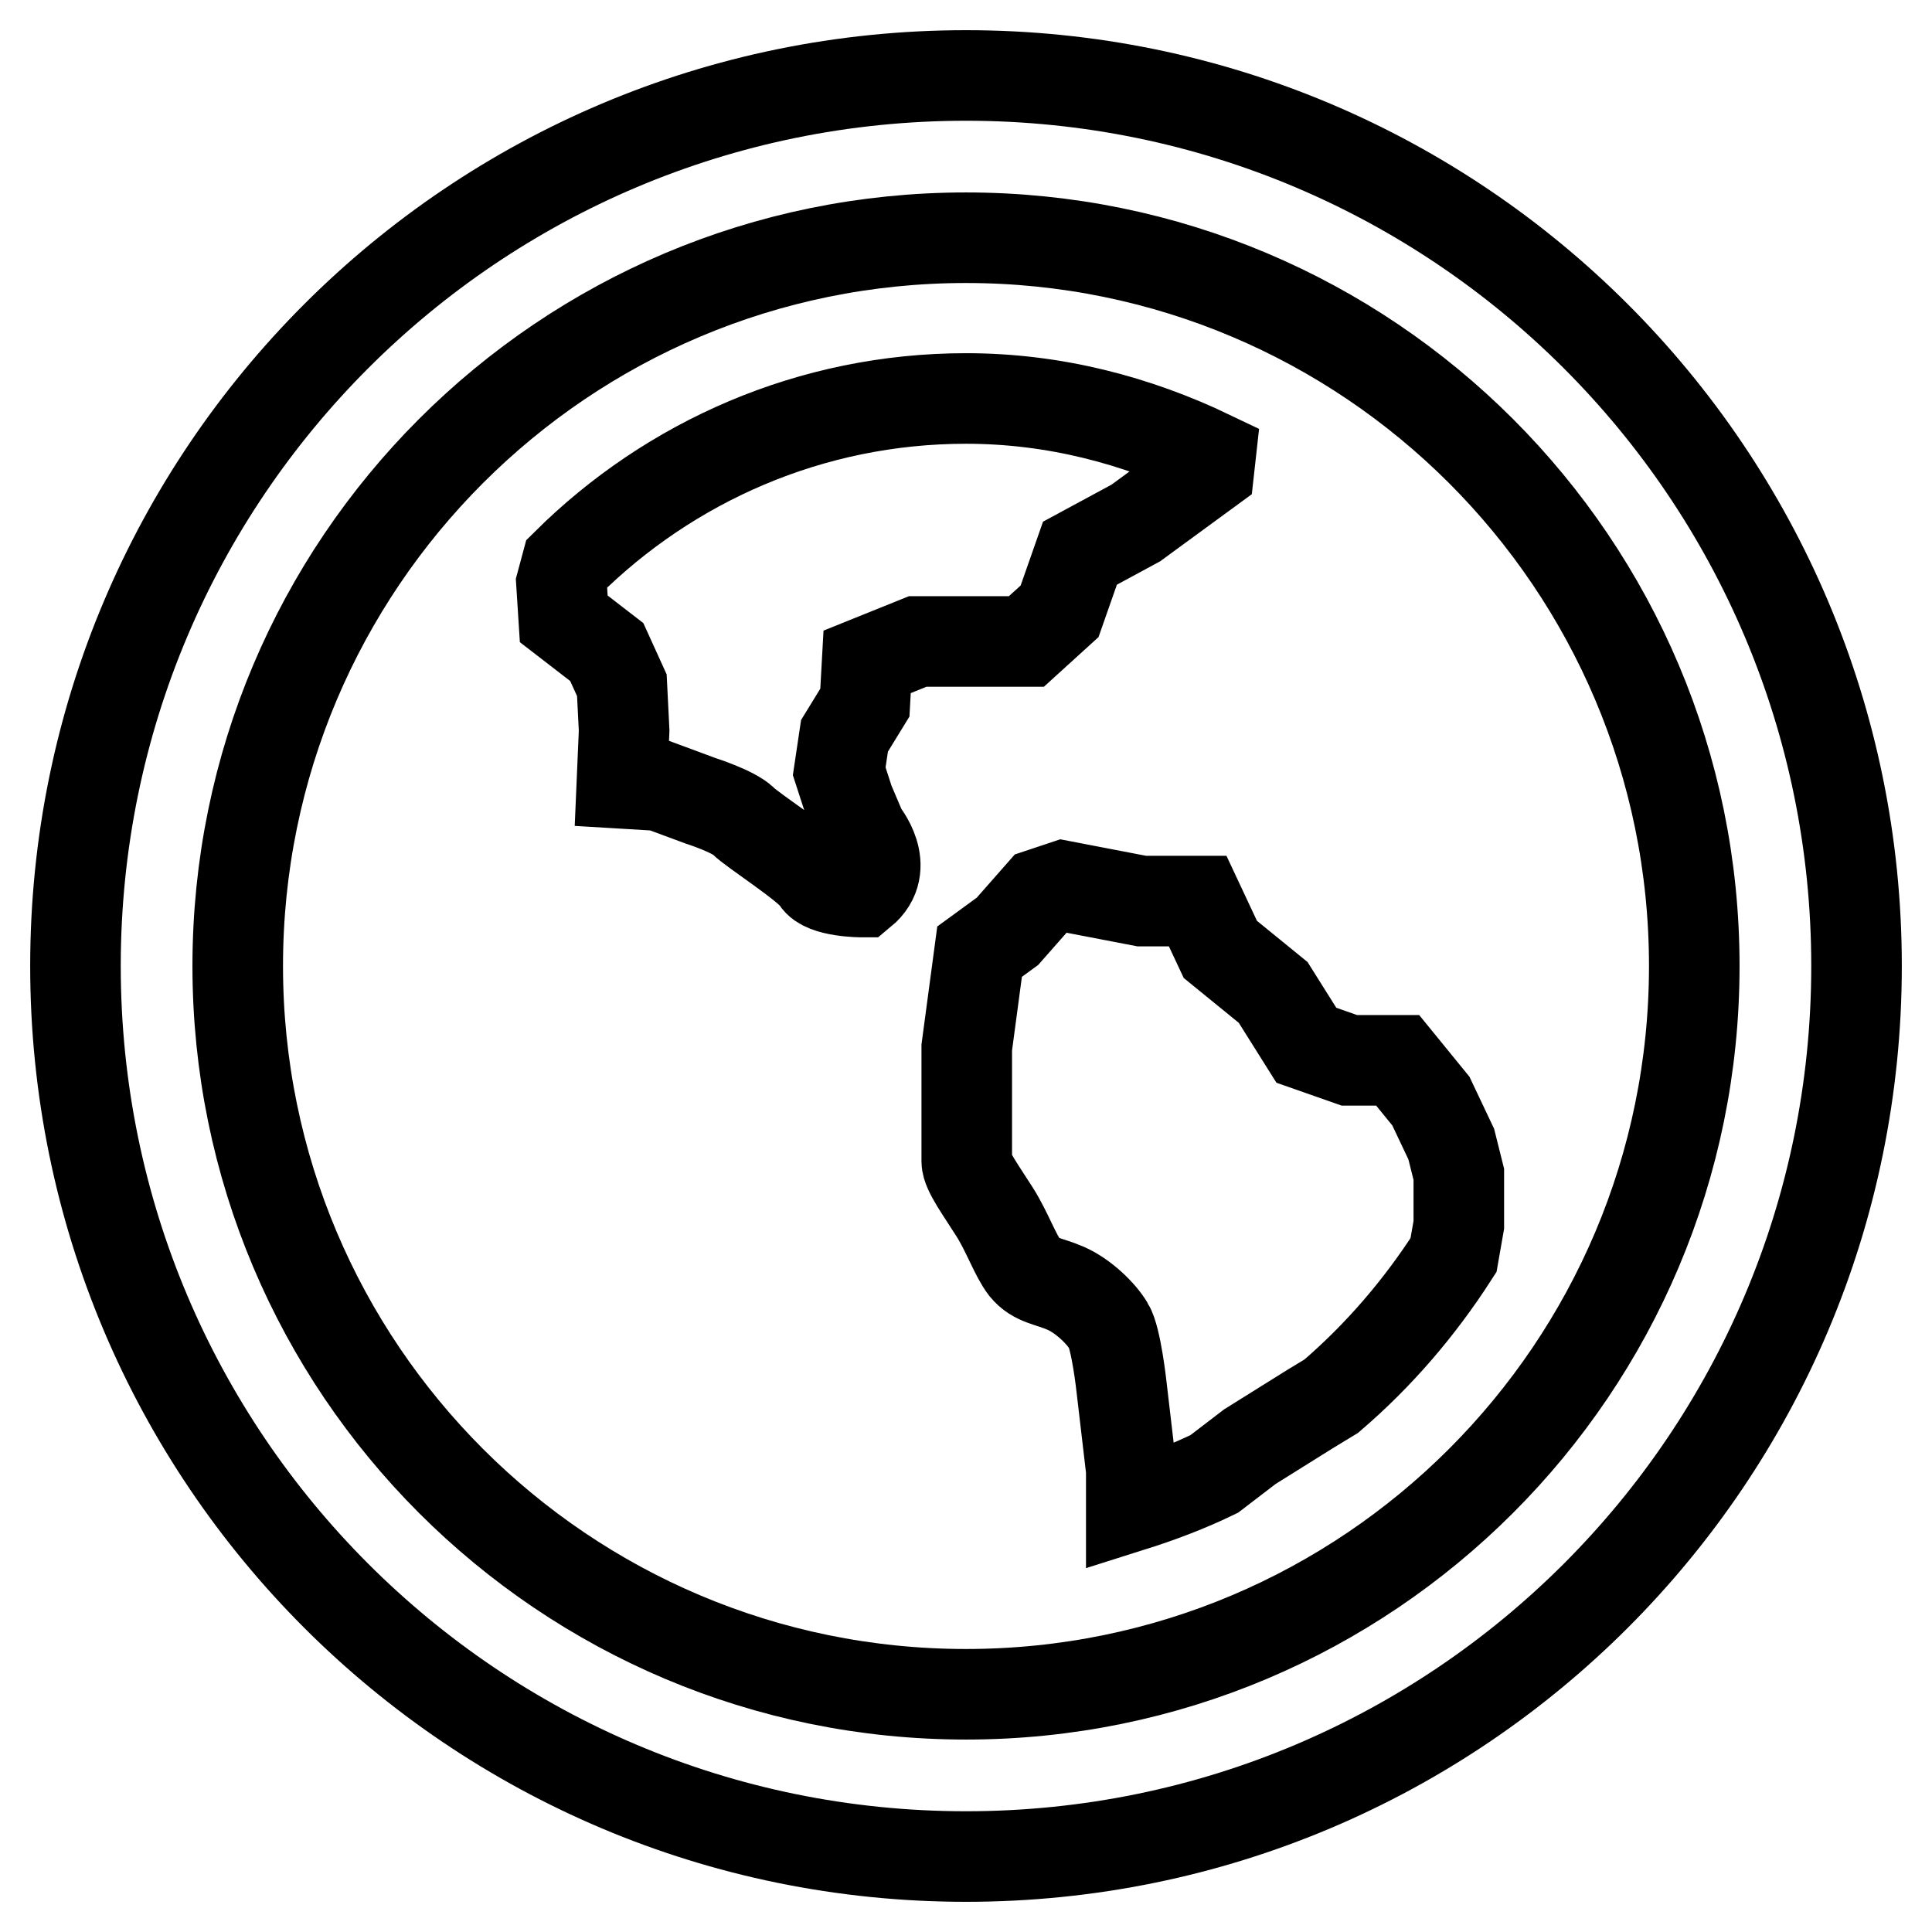 <?xml version="1.0" encoding="utf-8"?>
<!-- Svg Vector Icons : http://www.onlinewebfonts.com/icon -->
<!DOCTYPE svg PUBLIC "-//W3C//DTD SVG 1.1//EN" "http://www.w3.org/Graphics/SVG/1.1/DTD/svg11.dtd">
<svg version="1.1" xmlns="http://www.w3.org/2000/svg" xmlns:xlink="http://www.w3.org/1999/xlink" x="0px" y="0px" viewBox="0 0 256 256" enable-background="new 0 0 256 256" xml:space="preserve">
<g> <path stroke-width="12" fill-opacity="0" stroke="#000000"  d="M128,246c-65.2,0-118-52.8-118-118S62.8,10,128,10c65.2,0,118,52.8,118,118S193.2,246,128,246z M128,31.5 c-53.3,0-96.5,43.2-96.5,96.5c0,53.3,43.2,96.5,96.5,96.5c53.3,0,96.5-43.2,96.5-96.5C224.5,74.7,181.3,31.5,128,31.5z M176.4,185 l-2.8,1.7l-8,5l-4.7,3.6c-3.5,1.7-7.2,3.1-11,4.3v-4.8l-1.3-11.1c0,0-0.7-6.4-1.7-8c-1-1.7-3.4-4-5.7-5c-2.3-1-4-1-5.4-2.7 c-1.3-1.7-2.3-4.7-4-7.4c-1.7-2.7-3.7-5.4-3.7-6.7v-15.1l1.7-12.7l3.7-2.7l4.4-5l3-1l10.4,2h7.4l3,6.4l7,5.7l4.4,7l5.7,2h6.4 l4.4,5.4l2.7,5.7l1,4v6.7l-0.7,4C188.1,173.3,182.7,179.6,176.4,185L176.4,185z M150.5,69.3l-7.4,4l-2.7,7.7l-4.4,4h-14.4l-6.7,2.7 l-0.3,5.4l-2.7,4.4l-0.7,4.7l1.3,4l1.7,4c0,0,4,4.7,0,8c0,0-5,0-6-1.7c-1-1.7-8.4-6.4-9.7-7.7c-1.3-1.3-5.7-2.7-5.7-2.7l-5.4-2 l-5-0.3l0.3-7l-0.3-6l-2-4.4l-5.7-4.4l-0.3-4.7l0.7-2.6c13.6-13.5,32.3-21.9,52.9-21.9c11.7,0,22.6,2.9,32.4,7.6l-0.2,1.8 L150.5,69.3z"/></g>
</svg>
